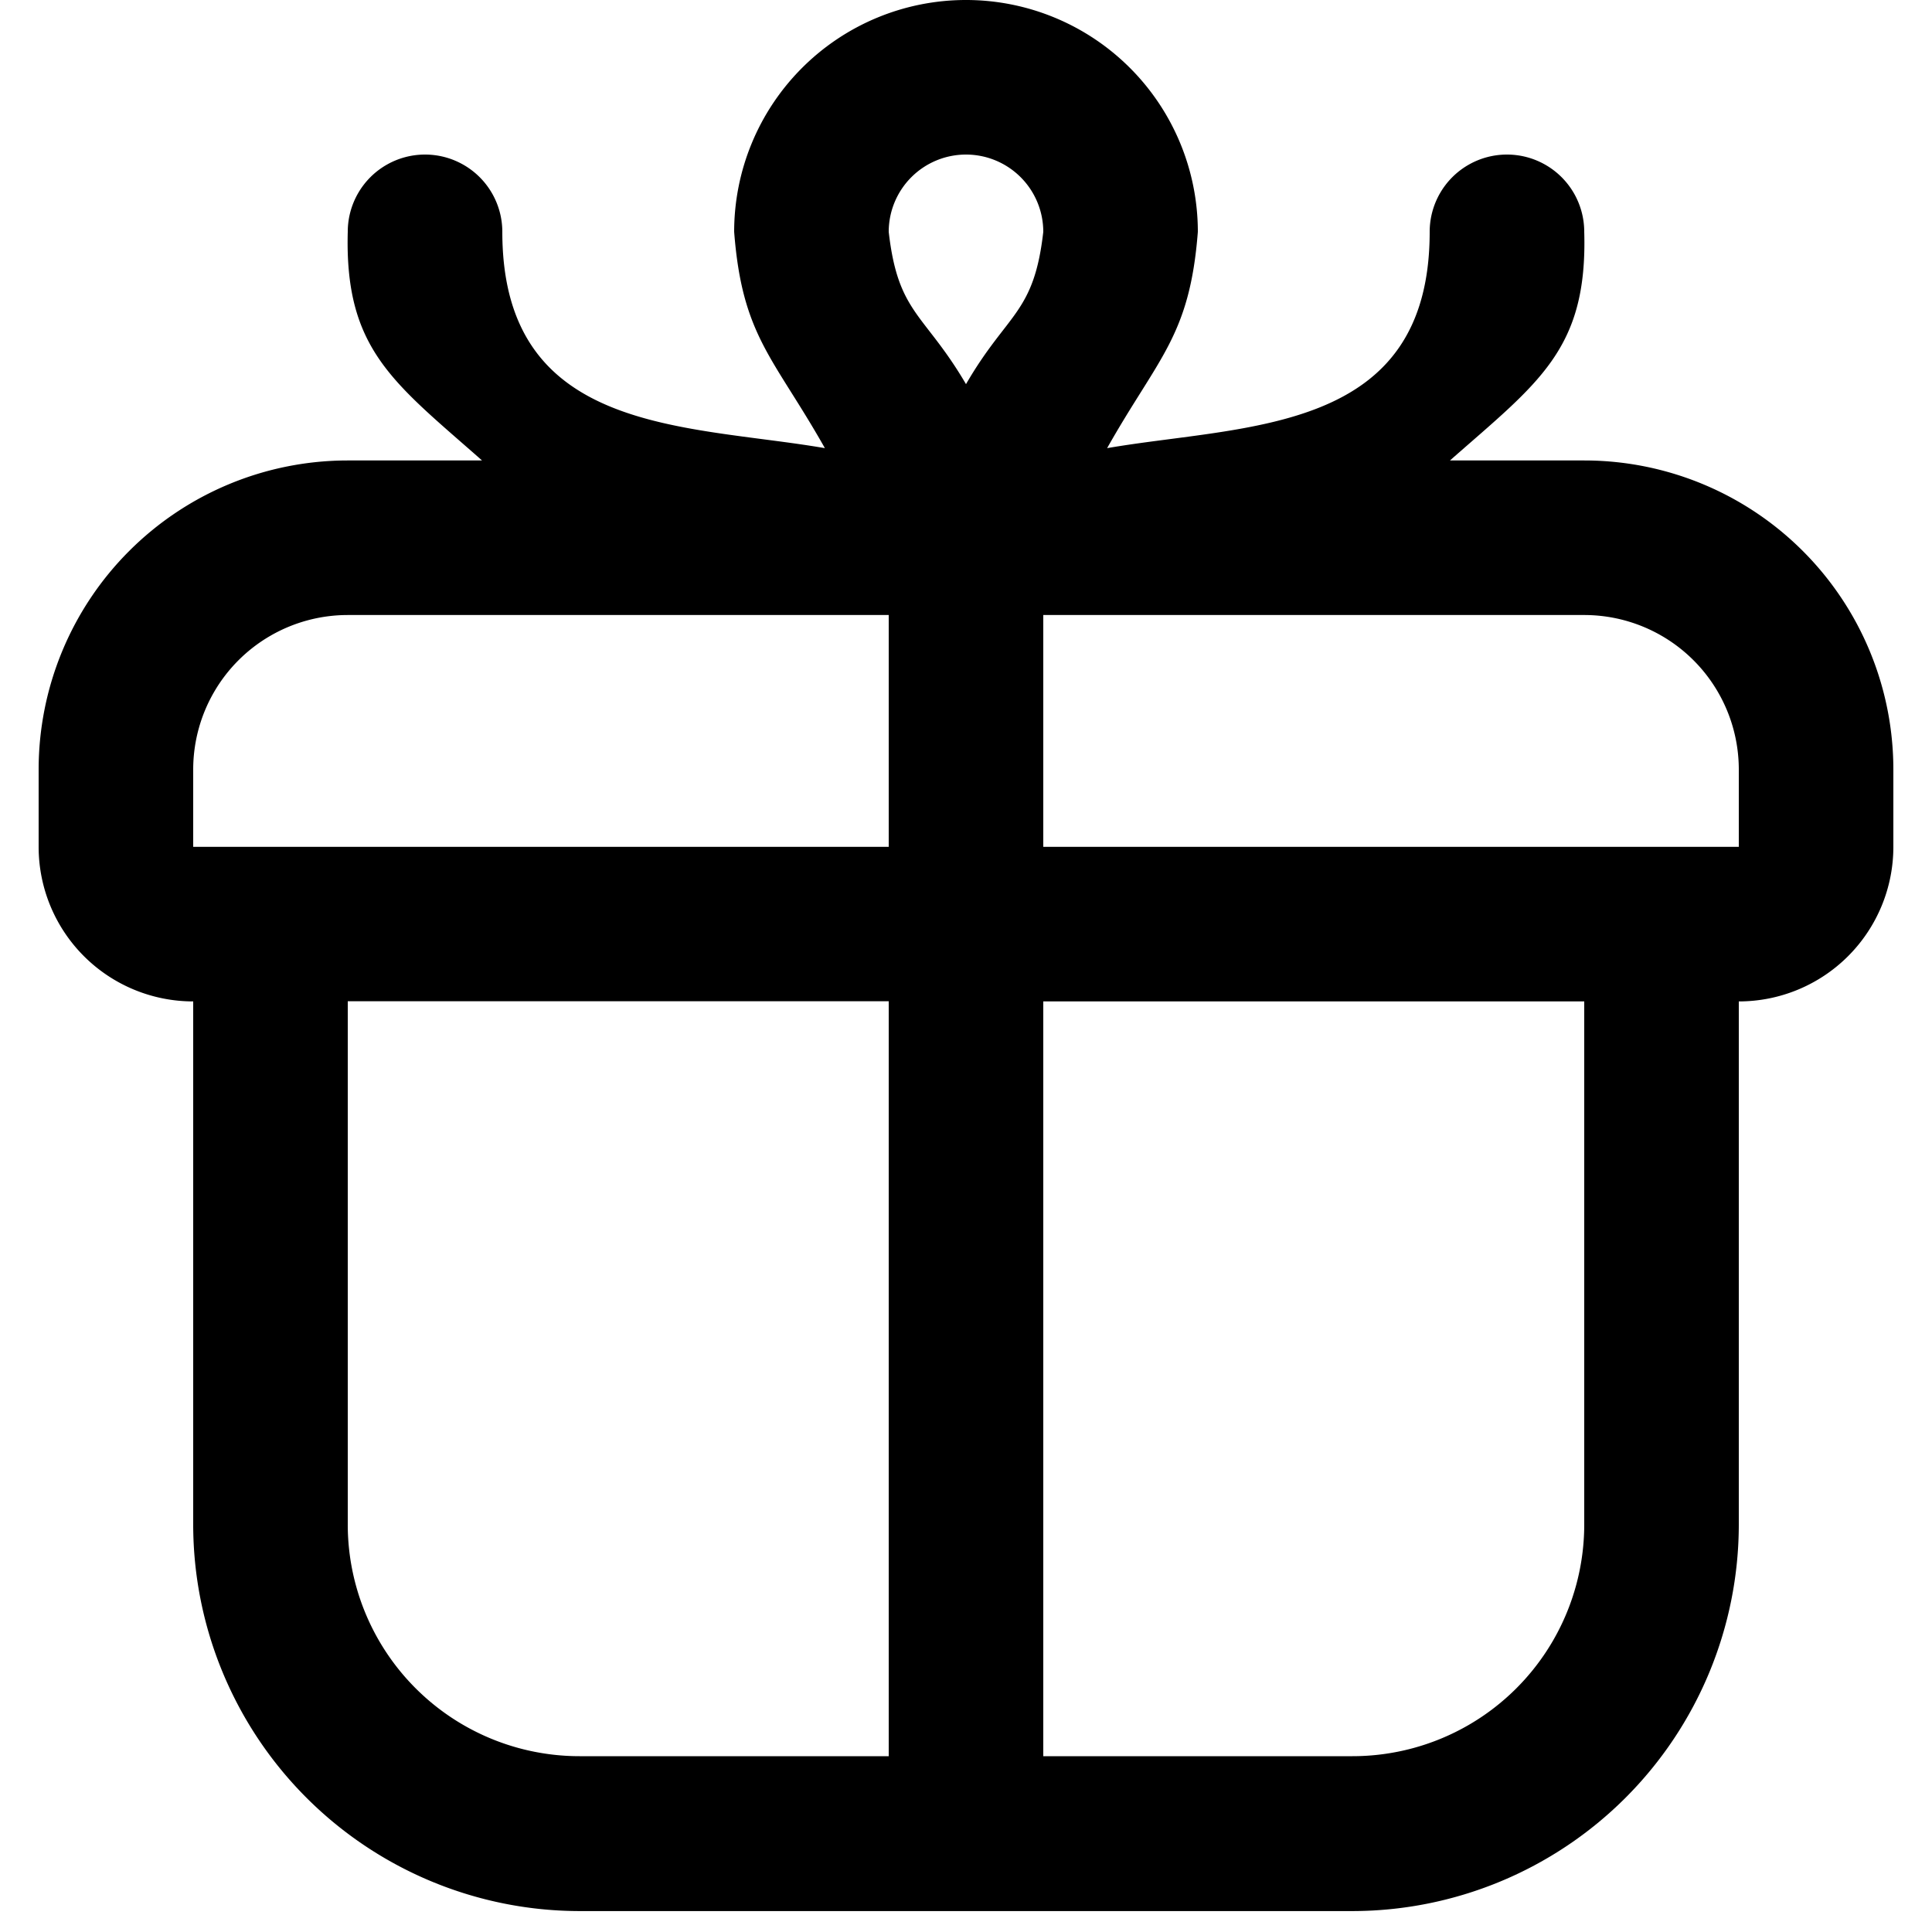 <svg xmlns="http://www.w3.org/2000/svg" xmlns:xlink="http://www.w3.org/1999/xlink" width="24" height="24" viewBox="0 0 24 24" fill="currentColor"> 
  <defs>
    <clipPath id="clip-path">
      <rect id="Rectangle_5826" data-name="Rectangle 5826" width="23.04" height="23.738" transform="translate(0 0)" fill="none"/>
    </clipPath>
  </defs>
  <g id="promotii.ico" transform="translate(1168 24020)">
    <g id="Group_27833" data-name="Group 27833">
      <rect id="Rectangle_5829" data-name="Rectangle 5829" width="24" height="24" transform="translate(-1168 -24020)" fill="none"/>
      <g id="Group_27828" data-name="Group 27828" transform="translate(-1167.52 -24020)">
        <g id="Group_27827" data-name="Group 27827" clip-path="url(#clip-path)">
          <path id="Path_56815" data-name="Path 56815" d="M19.2,5.72H17.532c1.1-.969,1.71-1.376,1.668-2.84a.96.96,0,1,0-1.92,0C17.28,5.4,15,5.269,13.273,5.567,13.912,4.435,14.3,4.176,14.4,2.88a2.88,2.88,0,1,0-5.76,0c.1,1.3.488,1.555,1.127,2.687C8.036,5.269,5.76,5.4,5.76,2.88a.96.96,0,1,0-1.92,0C3.8,4.344,4.41,4.751,5.508,5.72H3.84A3.84,3.84,0,0,0,0,9.56v.96a1.92,1.92,0,0,0,1.92,1.92v6.5a4.805,4.805,0,0,0,4.8,4.8h9.6a4.805,4.805,0,0,0,4.8-4.8v-6.5a1.92,1.92,0,0,0,1.92-1.92V9.56A3.84,3.84,0,0,0,19.2,5.72m-7.68-3.8a.96.96,0,0,1,.96.96c-.116,1.02-.443,1-.96,1.892C11,3.885,10.676,3.9,10.56,2.88a.96.96,0,0,1,.96-.96M1.92,9.56A1.92,1.92,0,0,1,3.84,7.64h6.72v2.88H1.92Zm1.92,9.378v-6.5h6.72v9.378H6.72a2.879,2.879,0,0,1-2.88-2.88m15.36,0a2.879,2.879,0,0,1-2.88,2.88H12.48V12.44H19.2ZM12.48,10.52V7.64H19.2a1.92,1.92,0,0,1,1.92,1.92v.96Z"/>
        </g>
      </g>
    </g>
  </g>
</svg>
